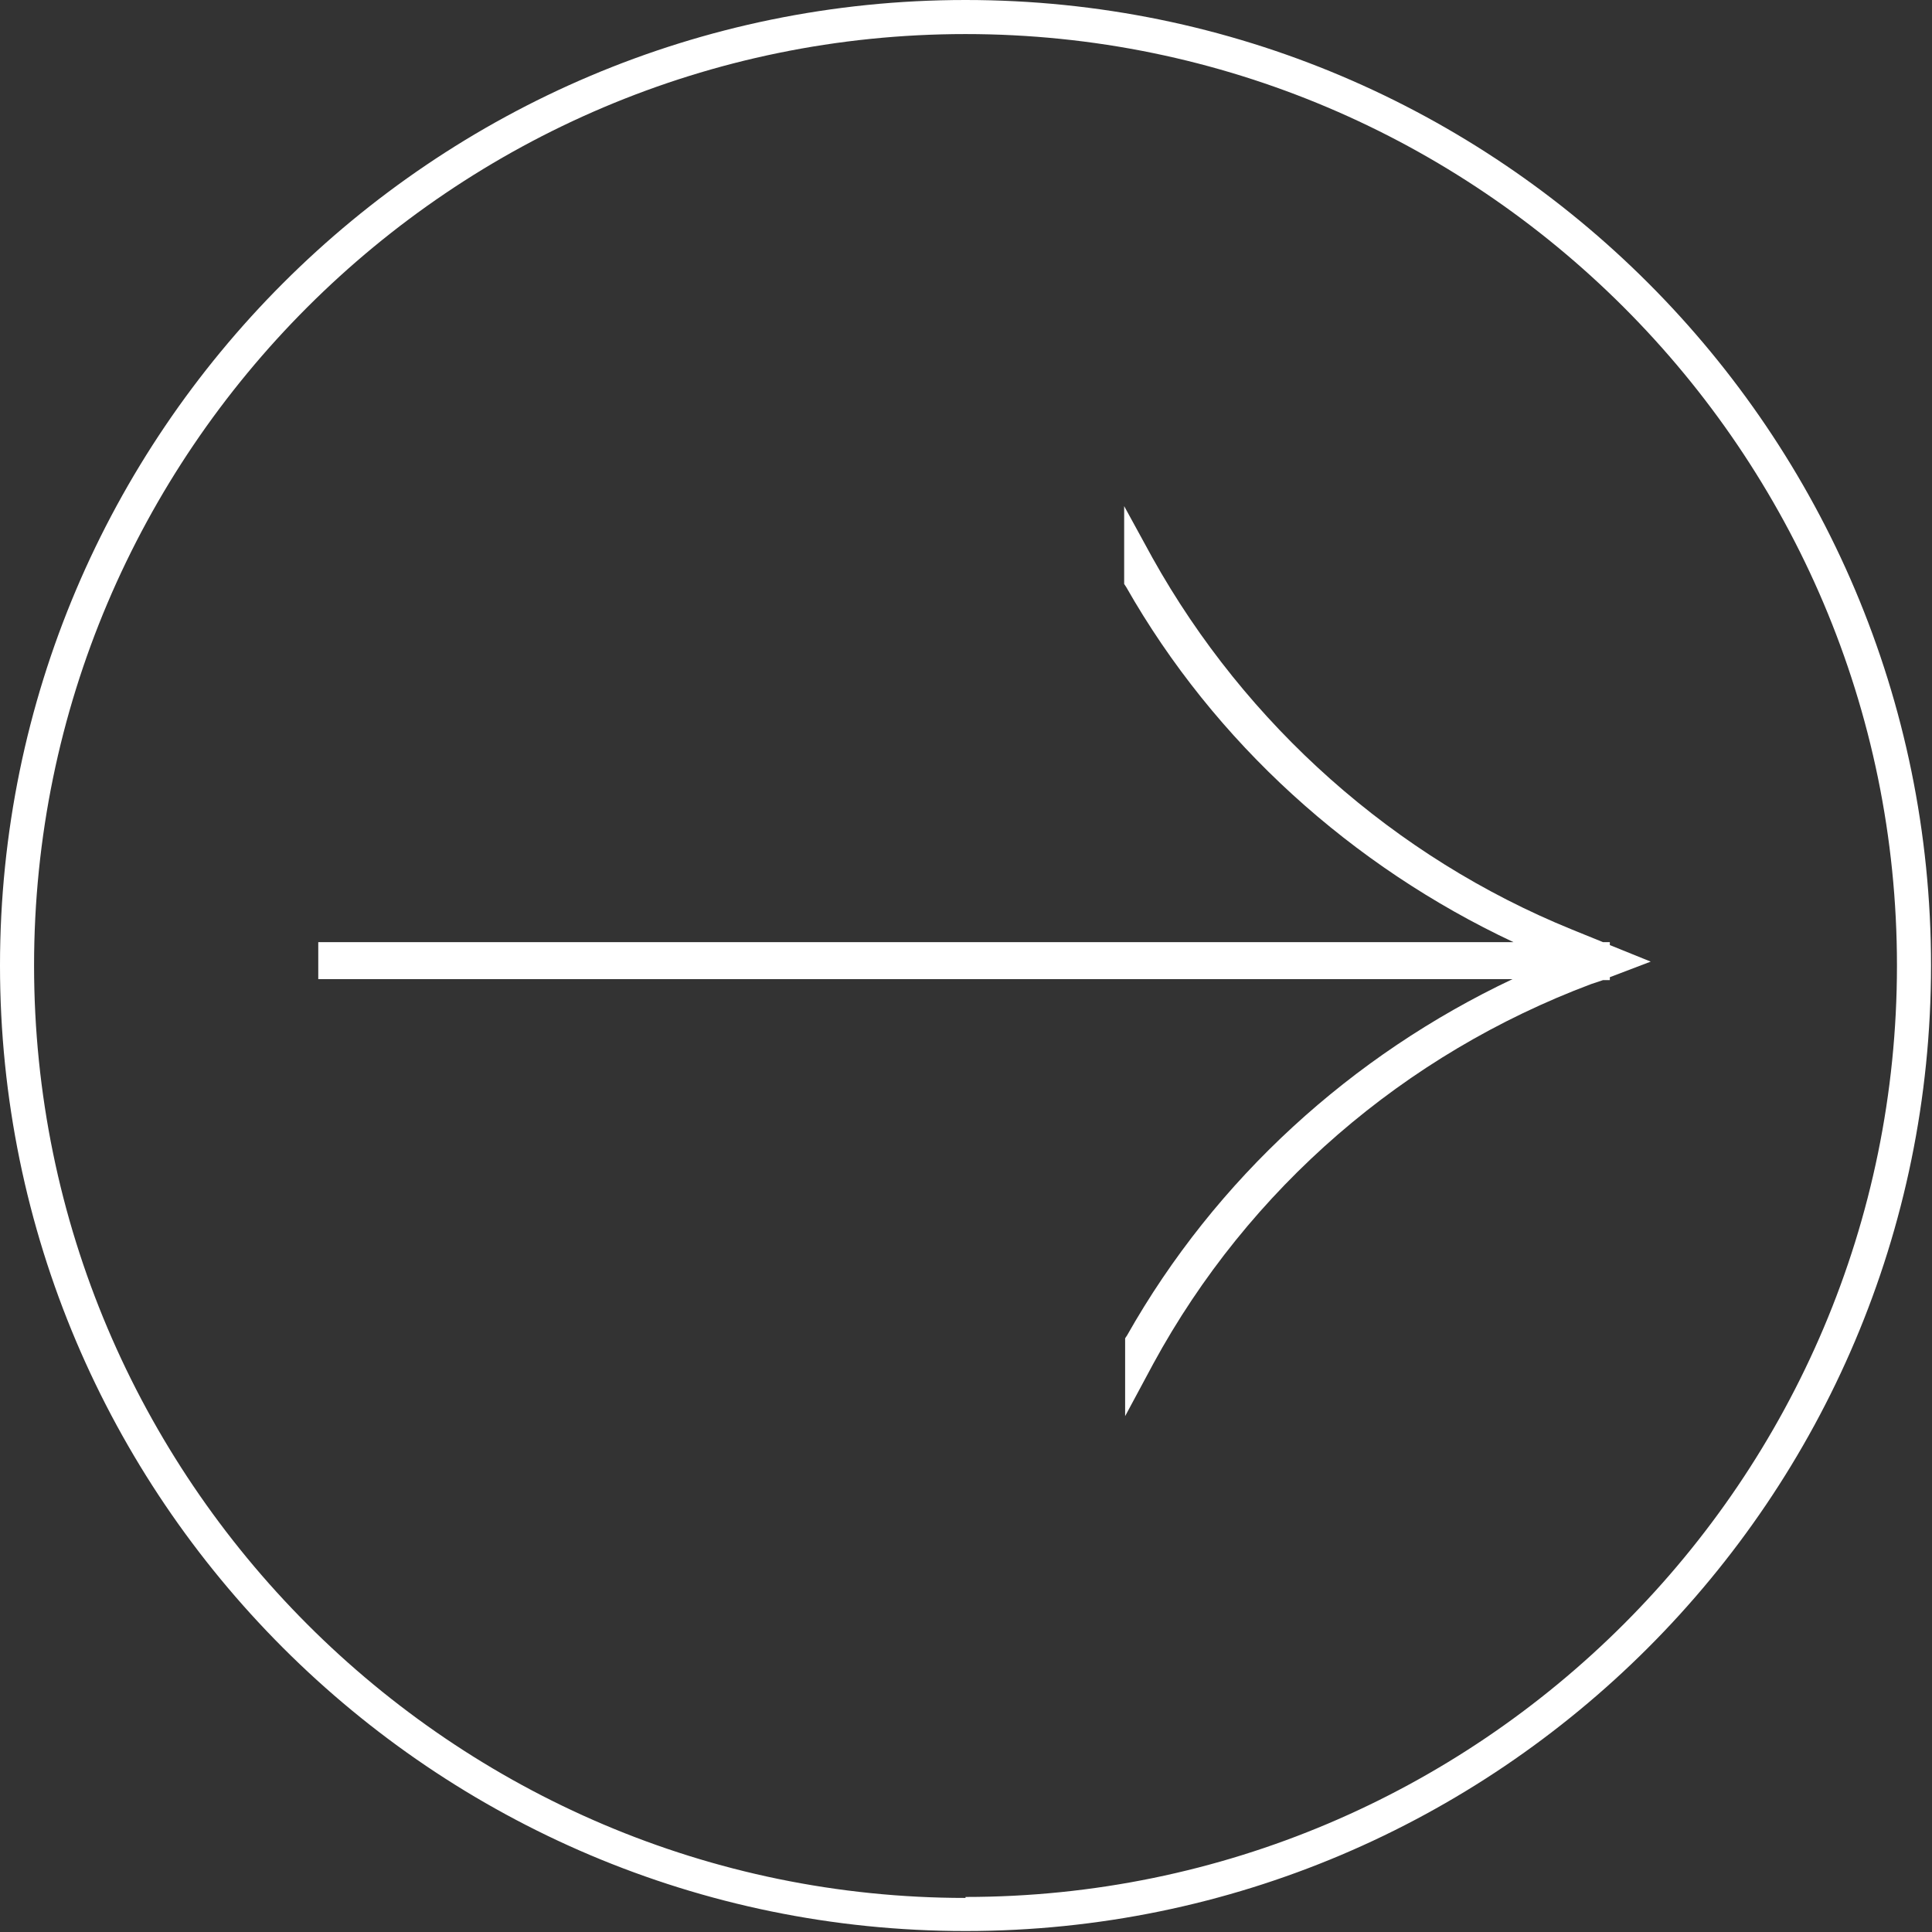 <?xml version="1.0" encoding="UTF-8"?>
<svg id="katman_2" data-name="katman 2" xmlns="http://www.w3.org/2000/svg" viewBox="0 0 19.85 19.85">
  <rect x="0" y="0" width="19.85" height="19.85" fill="#333333" stroke="none"/>
  <defs>
    <style>
      .cls-1 {
        fill: #fff;
        stroke-width: 0px;
      }
    </style>
  </defs>
  <g id="katman_1" data-name="katman 1">
    <g>
      <path class="cls-1" d="m9.92,0C4.45,0,0,4.45,0,9.92s4.45,9.92,9.92,9.92,9.92-4.45,9.92-9.92S15.4,0,9.92,0Zm0,19.5C4.65,19.5.35,15.2.35,9.92S4.65.35,9.92.35s9.57,4.29,9.57,9.57-4.29,9.57-9.57,9.57Z"/>
      <path class="cls-1" d="m16.54,9.71v-.03h-.07l-.32-.13c-1.82-.74-3.35-2.1-4.31-3.82l-.29-.53v.8s.02.03.02.03c.91,1.6,2.32,2.87,3.98,3.65H3.27v.38h12.27c-1.65.78-3.05,2.05-3.96,3.66l-.02.03v.8l.29-.54c.98-1.8,2.58-3.18,4.5-3.9l.12-.04h.07v-.03l.42-.16-.42-.17Z"/>
    </g>
  </g>
</svg>